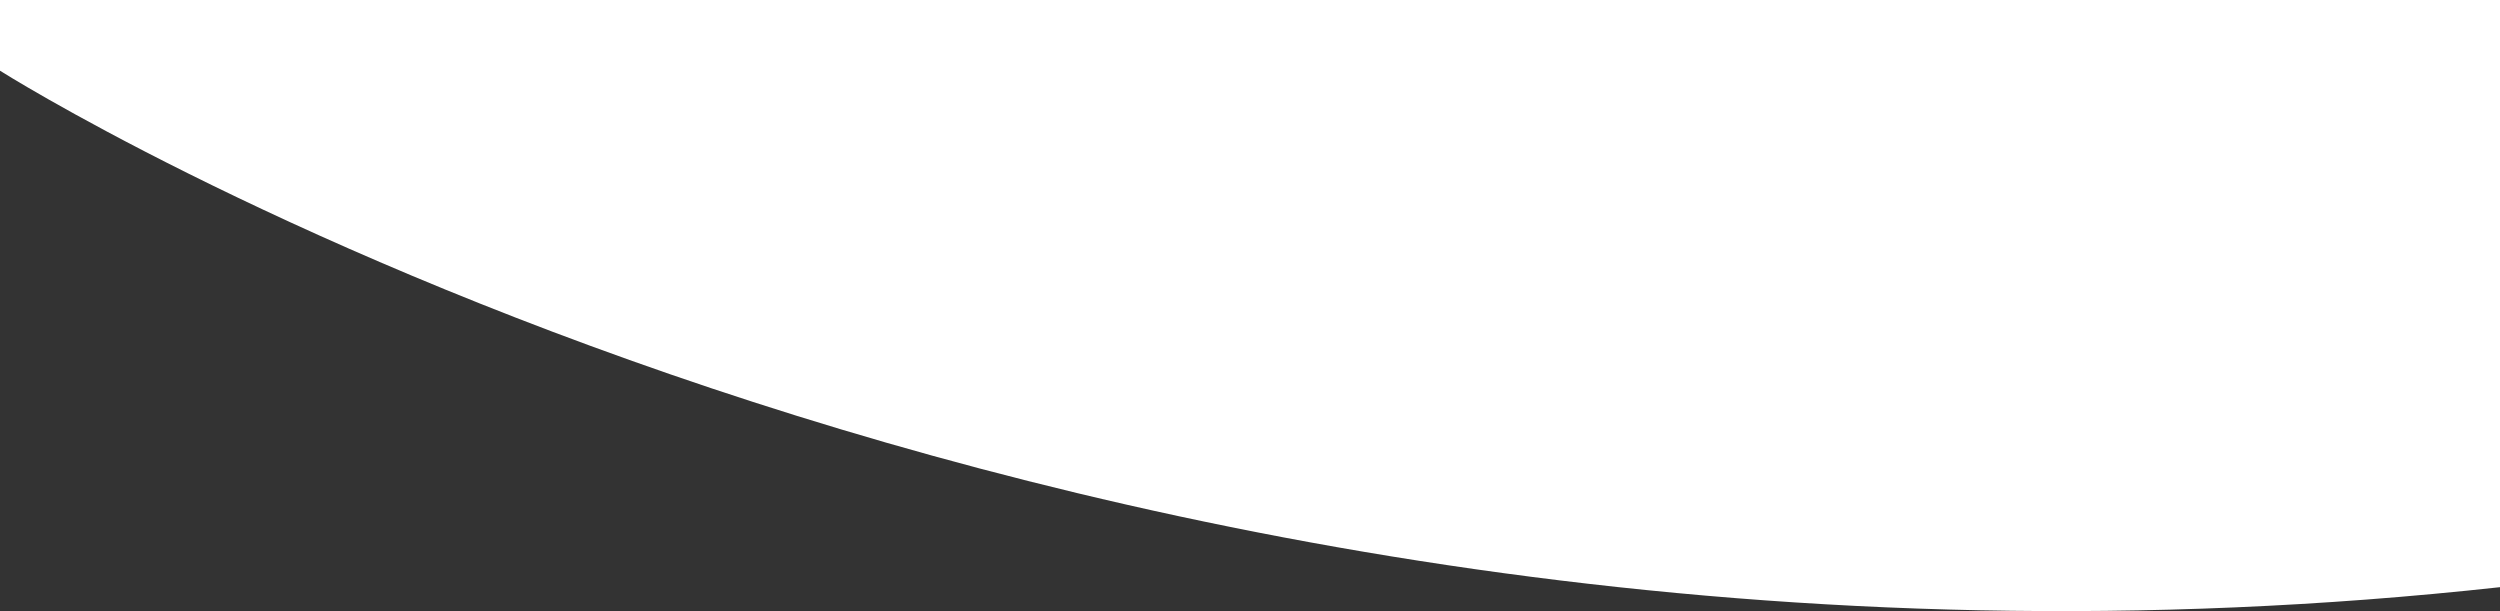<svg xmlns="http://www.w3.org/2000/svg" viewBox="0 0 1440 352"><rect x="0" y="0" width="1440" height="352" fill="#333333" stroke="none"/><defs><style>.cls-1{fill:#ffffff;}</style></defs><g id="Layer_2" data-name="Layer 2"><g id="Layer_1-2" data-name="Layer 1"><path class="cls-1" d="M0,40.72S612,429.13,1440,338.21V0H0Z"/></g></g></svg>